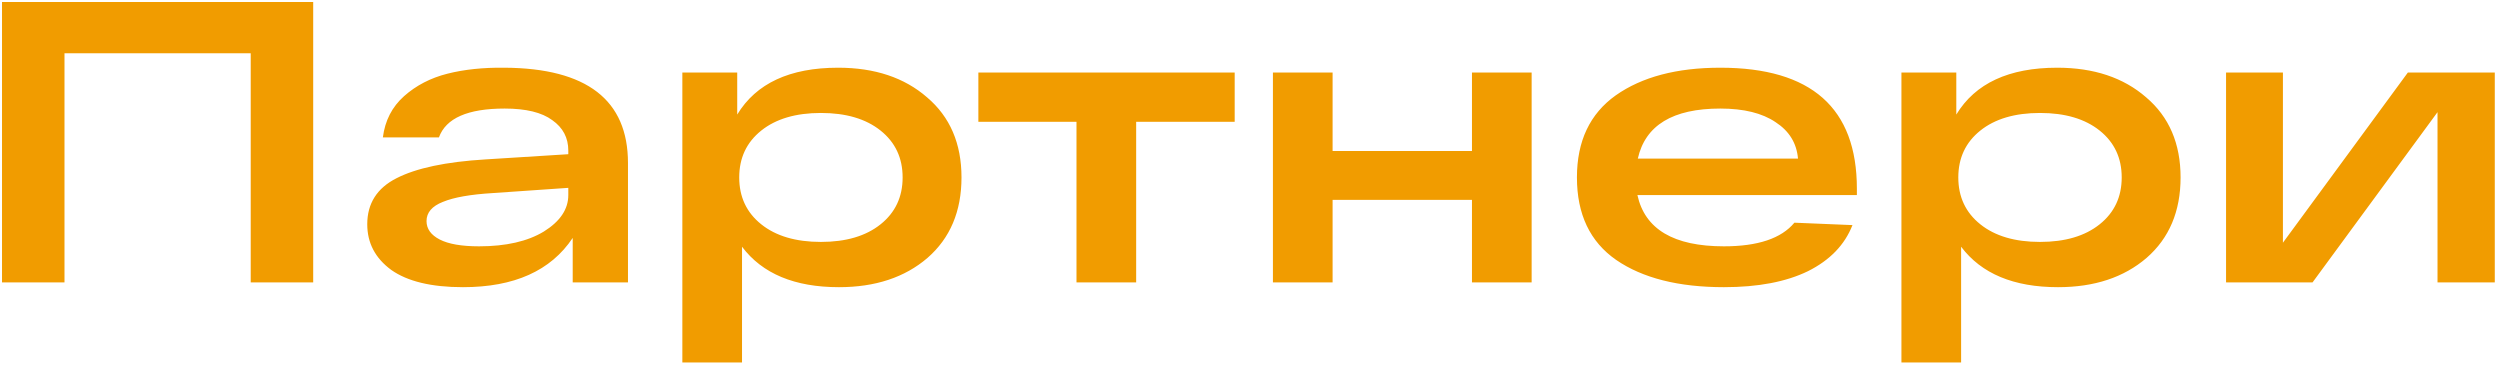 <?xml version="1.0" encoding="UTF-8"?> <svg xmlns="http://www.w3.org/2000/svg" width="363" height="53" viewBox="0 0 363 53" fill="none"> <path d="M45.476 0.294V41H36.404V7.737H9.364V41H0.292V0.294H45.476ZM73.271 9.831C85.212 9.908 91.182 14.521 91.182 23.671V41H83.157V34.545C79.978 39.314 74.667 41.698 67.224 41.698C62.649 41.698 59.179 40.864 56.815 39.197C54.488 37.492 53.325 35.282 53.325 32.568C53.325 29.544 54.74 27.315 57.57 25.881C60.439 24.407 64.743 23.496 70.48 23.147L82.518 22.391V21.868C82.518 20.007 81.742 18.534 80.192 17.448C78.68 16.324 76.373 15.762 73.271 15.762C67.921 15.762 64.743 17.158 63.734 19.949H55.593C55.903 17.507 56.931 15.51 58.675 13.959C60.42 12.409 62.513 11.323 64.956 10.703C67.398 10.083 70.17 9.792 73.271 9.831ZM69.55 35.766C73.465 35.766 76.606 35.049 78.97 33.615C81.335 32.142 82.518 30.378 82.518 28.323V27.276L71.585 28.032C68.329 28.226 65.906 28.652 64.316 29.311C62.727 29.932 61.932 30.862 61.932 32.103C61.932 33.227 62.572 34.119 63.851 34.778C65.13 35.437 67.03 35.766 69.55 35.766ZM121.698 9.831C127.009 9.831 131.313 11.265 134.608 14.134C137.942 16.964 139.609 20.841 139.609 25.764C139.609 30.688 137.961 34.584 134.666 37.453C131.371 40.283 127.087 41.698 121.815 41.698C115.379 41.698 110.688 39.74 107.742 35.825V52.63H99.077V10.528H107.044V16.634C109.797 12.098 114.681 9.831 121.698 9.831ZM110.533 32.568C112.665 34.274 115.554 35.127 119.198 35.127C122.842 35.127 125.73 34.274 127.862 32.568C129.995 30.862 131.061 28.594 131.061 25.764C131.061 22.934 129.995 20.666 127.862 18.96C125.73 17.255 122.842 16.402 119.198 16.402C115.554 16.402 112.665 17.255 110.533 18.96C108.401 20.666 107.335 22.934 107.335 25.764C107.335 28.594 108.401 30.862 110.533 32.568ZM142.059 17.681V10.528H179.276V17.681H164.971V41H156.306V17.681H142.059ZM184.828 41V10.528H193.493V21.926H213.73V10.528H222.394V41H213.73V29.021H193.493V41H184.828ZM269.619 27.392V28.323H237.752C238.837 33.285 243.024 35.766 250.312 35.766C255.236 35.766 258.647 34.623 260.547 32.335L268.979 32.684C267.855 35.553 265.703 37.782 262.524 39.372C259.345 40.922 255.275 41.698 250.312 41.698C243.722 41.698 238.508 40.38 234.67 37.743C230.87 35.107 228.971 31.114 228.971 25.764C228.971 20.492 230.851 16.518 234.611 13.843C238.411 11.168 243.47 9.831 249.789 9.831C263.009 9.831 269.619 15.685 269.619 27.392ZM249.789 15.762C242.888 15.762 238.895 18.185 237.81 23.031H261.07C260.877 20.783 259.791 19.019 257.814 17.739C255.876 16.421 253.201 15.762 249.789 15.762ZM298.709 9.831C304.02 9.831 308.324 11.265 311.619 14.134C314.953 16.964 316.62 20.841 316.62 25.764C316.62 30.688 314.972 34.584 311.677 37.453C308.382 40.283 304.098 41.698 298.825 41.698C292.39 41.698 287.699 39.74 284.753 35.825V52.63H276.088V10.528H284.055V16.634C286.807 12.098 291.692 9.831 298.709 9.831ZM287.544 32.568C289.676 34.274 292.564 35.127 296.209 35.127C299.853 35.127 302.741 34.274 304.873 32.568C307.006 30.862 308.072 28.594 308.072 25.764C308.072 22.934 307.006 20.666 304.873 18.96C302.741 17.255 299.853 16.402 296.209 16.402C292.564 16.402 289.676 17.255 287.544 18.96C285.412 20.666 284.346 22.934 284.346 25.764C284.346 28.594 285.412 30.862 287.544 32.568ZM349.624 10.528H362.243V41H353.927V16.285L335.784 41H323.223V10.528H331.48V35.243L349.624 10.528Z" fill="#F19C00"></path> </svg> 